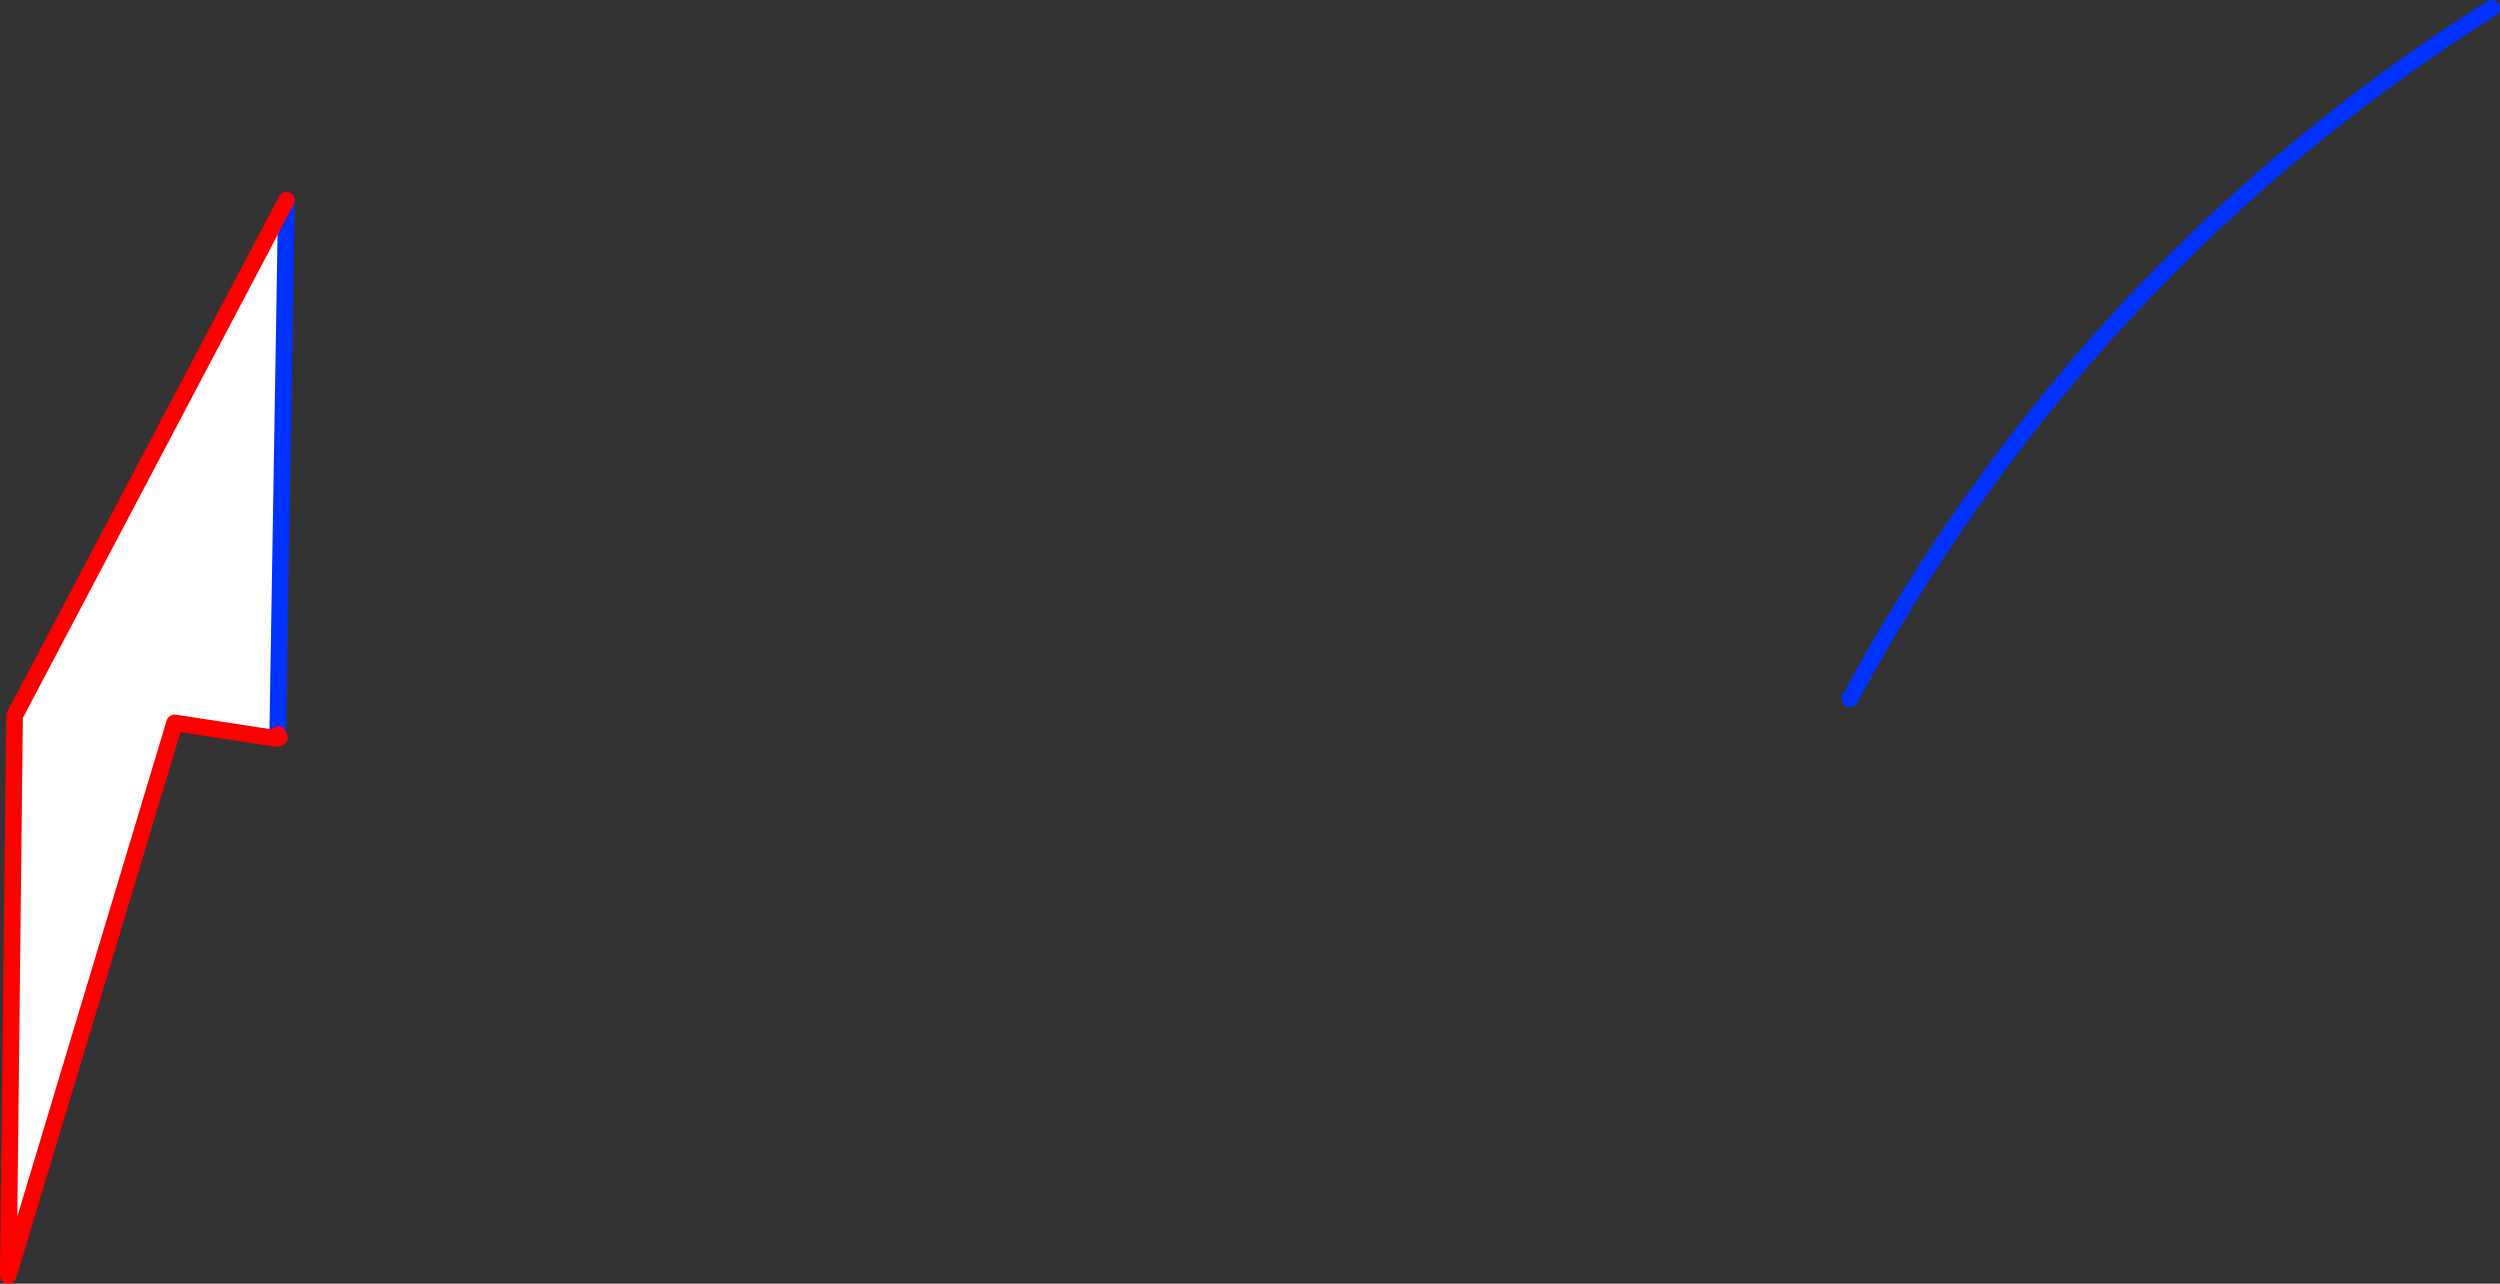 <?xml version="1.0" encoding="UTF-8" standalone="no"?>
<svg xmlns:xlink="http://www.w3.org/1999/xlink" height="154.4px" width="300.7px" xmlns="http://www.w3.org/2000/svg">
  <rect width="100%" height="100%" fill="#333333" stroke="none"/>
  <g transform="matrix(1.0, 0.0, 0.0, 1.0, -242.4, -282.05)">
    <path d="M275.5 370.85 L263.4 369.0 243.4 435.45 244.15 368.15 276.85 306.15 275.8 370.5 275.5 370.85" fill="#ffffff" fill-rule="evenodd" stroke="none"/>
    <path d="M542.1 283.05 L537.75 285.85 Q491.8 316.45 464.9 366.1 M276.85 306.15 L275.8 370.5 275.9 370.8" fill="none" stroke="#0032ff" stroke-linecap="round" stroke-linejoin="round" stroke-width="2.0"/>
    <path d="M275.5 370.85 L263.4 369.0 243.4 435.45 244.15 368.15 276.85 306.15 M275.8 370.5 L275.85 370.4 276.0 370.75 275.9 370.8 275.5 370.85 275.8 370.5" fill="none" stroke="#ff0000" stroke-linecap="round" stroke-linejoin="round" stroke-width="2.0"/>
  </g>
</svg>
